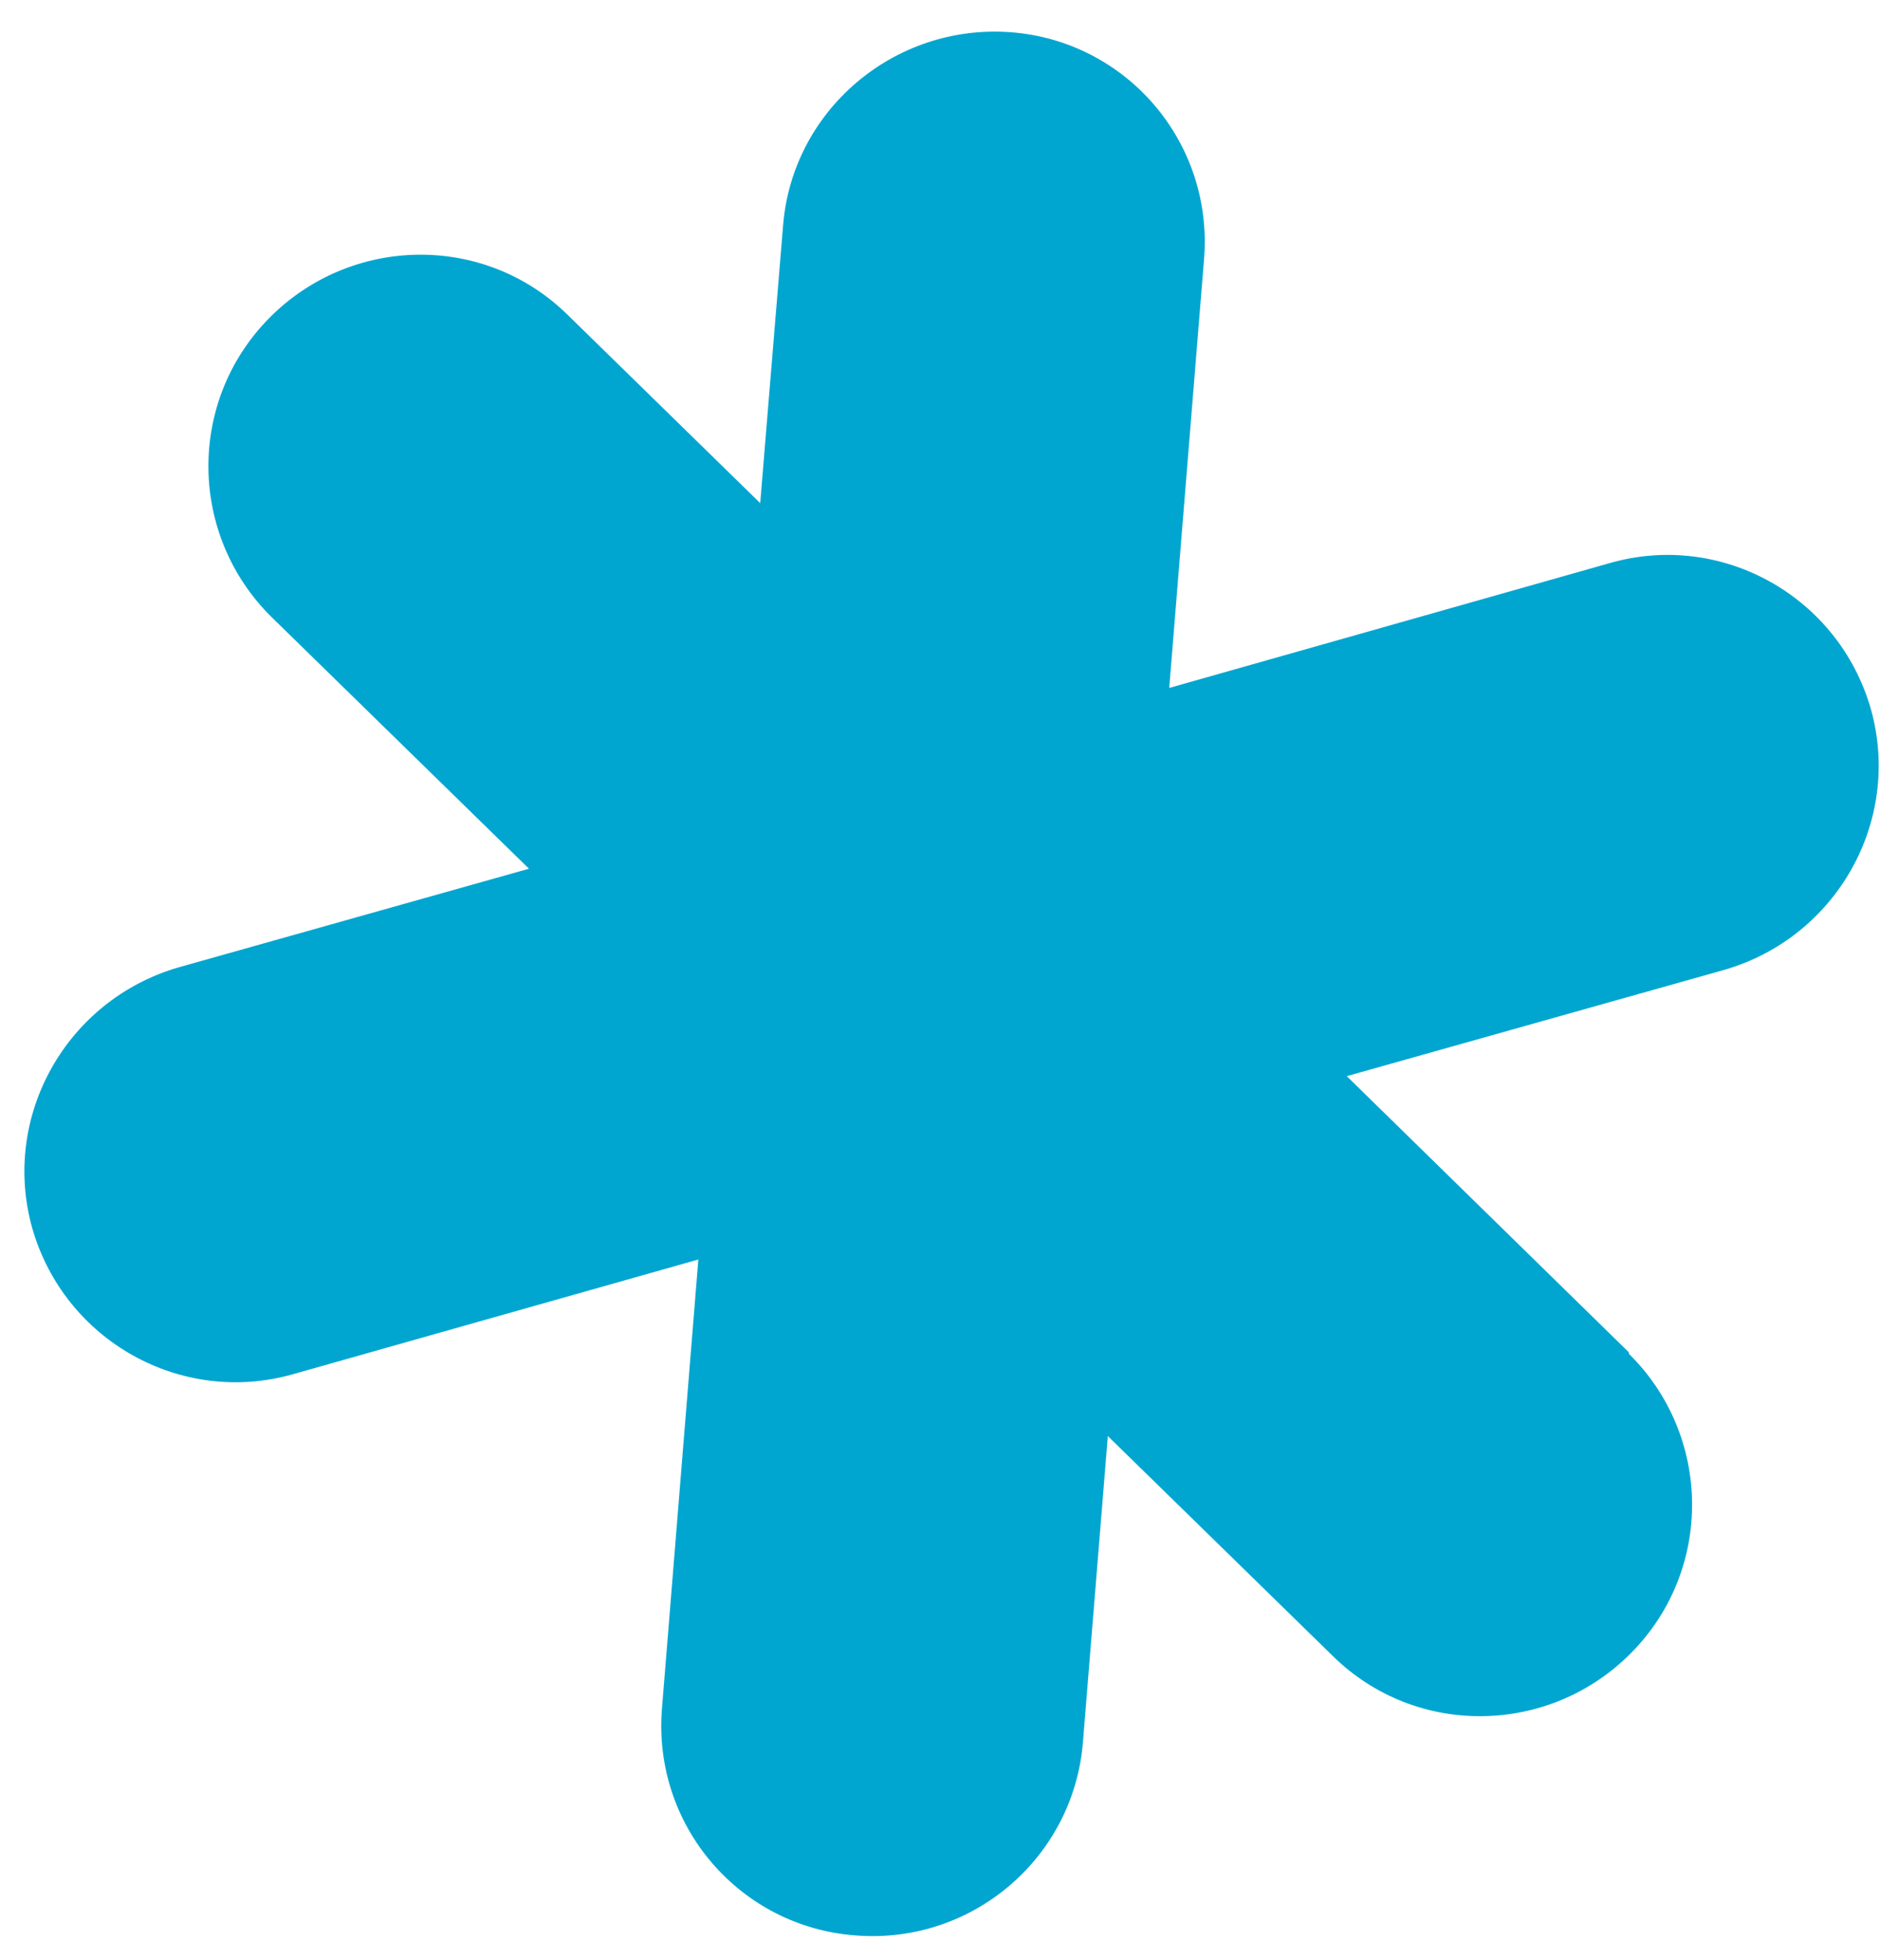 <svg xmlns="http://www.w3.org/2000/svg" width="71" height="74" viewBox="0 0 71 74" fill="none"><g id="star" clip-path="url(#clip0_7811_24512)"><path id="Vector" d="M61.513 51.062L50.861 40.636L65.117 36.623C69.365 35.397 71.841 30.99 70.654 26.771C69.438 22.525 65.037 20.059 60.816 21.256L44.157 25.977L45.472 9.786C45.831 5.37 42.541 1.538 38.156 1.216C33.771 0.895 29.902 4.167 29.571 8.553L28.71 18.998L21.443 11.894C18.291 8.79 13.243 8.888 10.16 12.018C7.049 15.179 7.135 20.227 10.259 23.304L19.977 32.803L6.755 36.525C2.507 37.751 0.031 42.158 1.218 46.377C2.434 50.623 6.835 53.089 11.056 51.893L26.374 47.559L25 64.513C24.641 68.929 27.931 72.761 32.316 73.083C36.73 73.432 40.569 70.133 40.901 65.746L41.838 54.226L50.331 62.528C53.483 65.632 58.531 65.534 61.614 62.403C64.725 59.243 64.639 54.194 61.515 51.118L61.513 51.062Z" fill="#00A6D0"></path></g><defs><clipPath id="clip0_7811_24512"><rect width="71" height="74" fill="white"></rect></clipPath></defs></svg>
